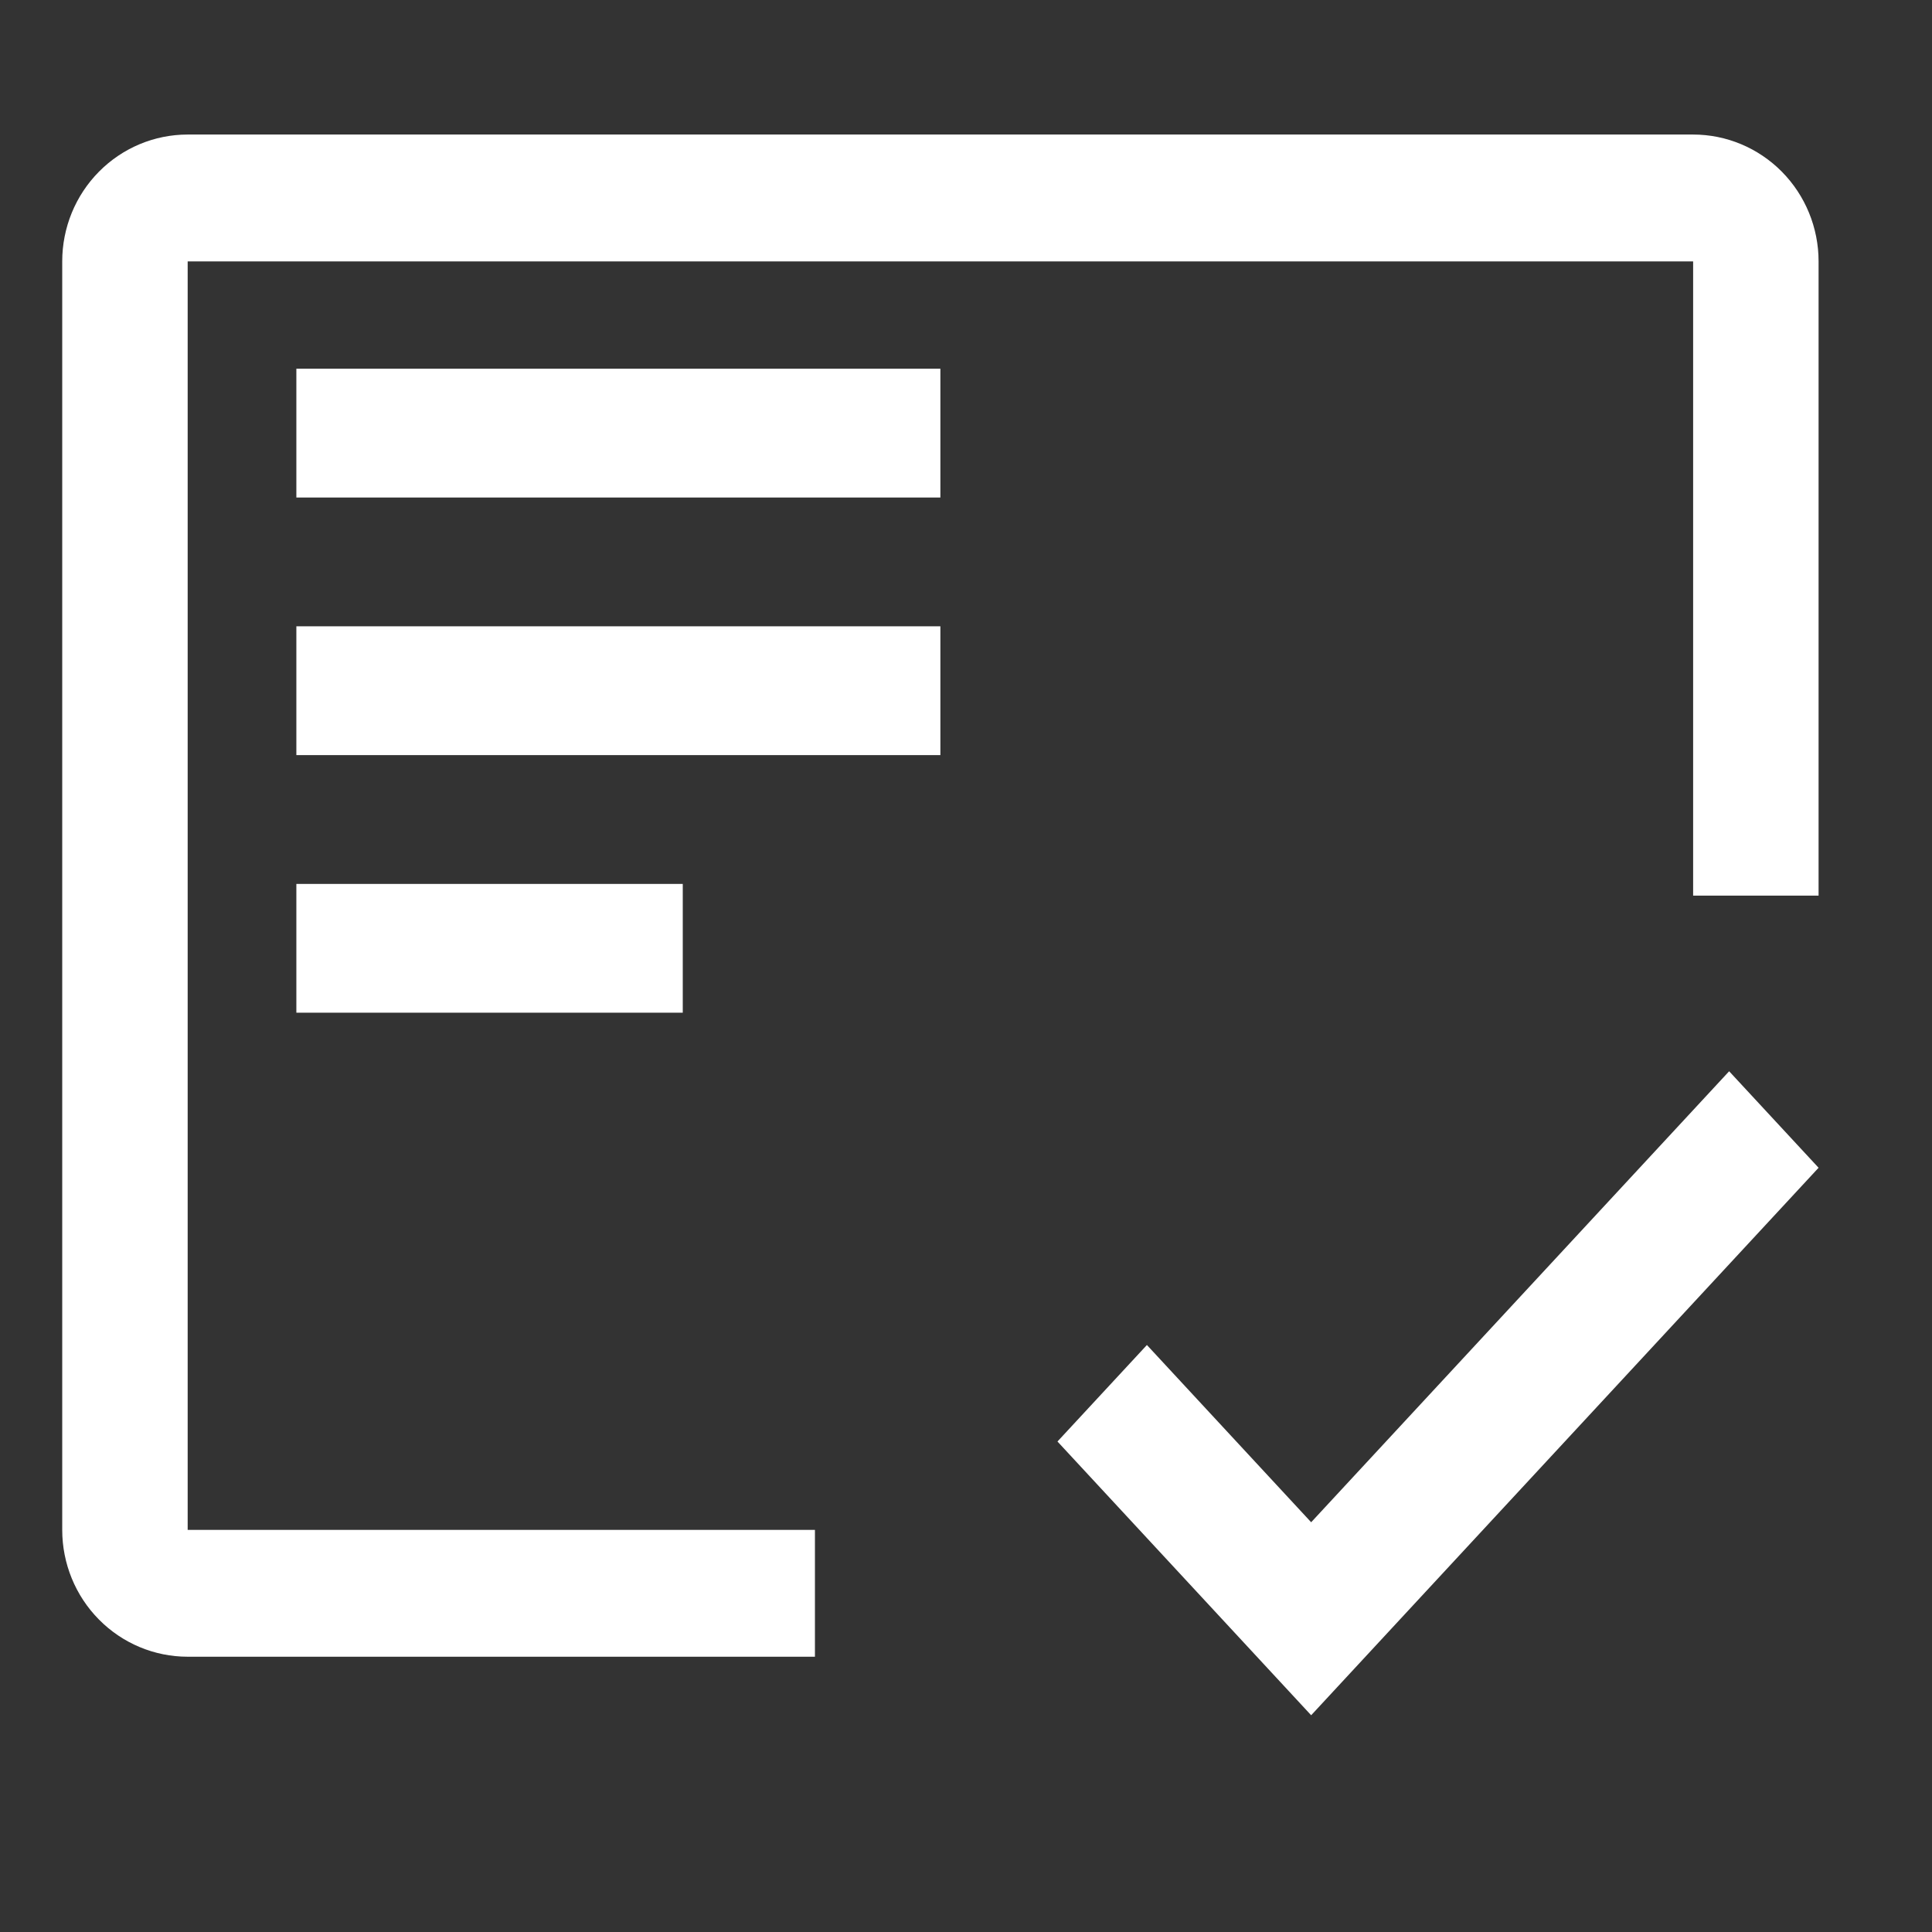 <svg width="58" height="58" viewBox="0 0 58 58" fill="none" xmlns="http://www.w3.org/2000/svg">
<rect x="0" y="0" width="58" height="58" fill="#333333" stroke="none"/>
<path d="M8.897 26.536H20.497V30.402H8.897V26.536ZM8.897 18.802H28.231V22.669H8.897V18.802ZM8.897 11.069H28.231V14.936H8.897V11.069Z" fill="white"/>
<path d="M24.465 45.928H5.634V7.847H50.829V26.887H54.595V7.847C54.595 6.837 54.198 5.868 53.492 5.154C52.785 4.44 51.828 4.039 50.829 4.039H5.634C4.635 4.039 3.677 4.44 2.971 5.154C2.264 5.868 1.868 6.837 1.868 7.847V45.928C1.868 46.938 2.264 47.906 2.971 48.62C3.677 49.335 4.635 49.736 5.634 49.736H24.465V45.928Z" fill="white"/>
<path d="M39.362 45.699L34.431 40.378L31.746 43.275L39.362 51.493L54.595 35.057L51.91 32.16L39.362 45.699Z" fill="white"/>
</svg>
